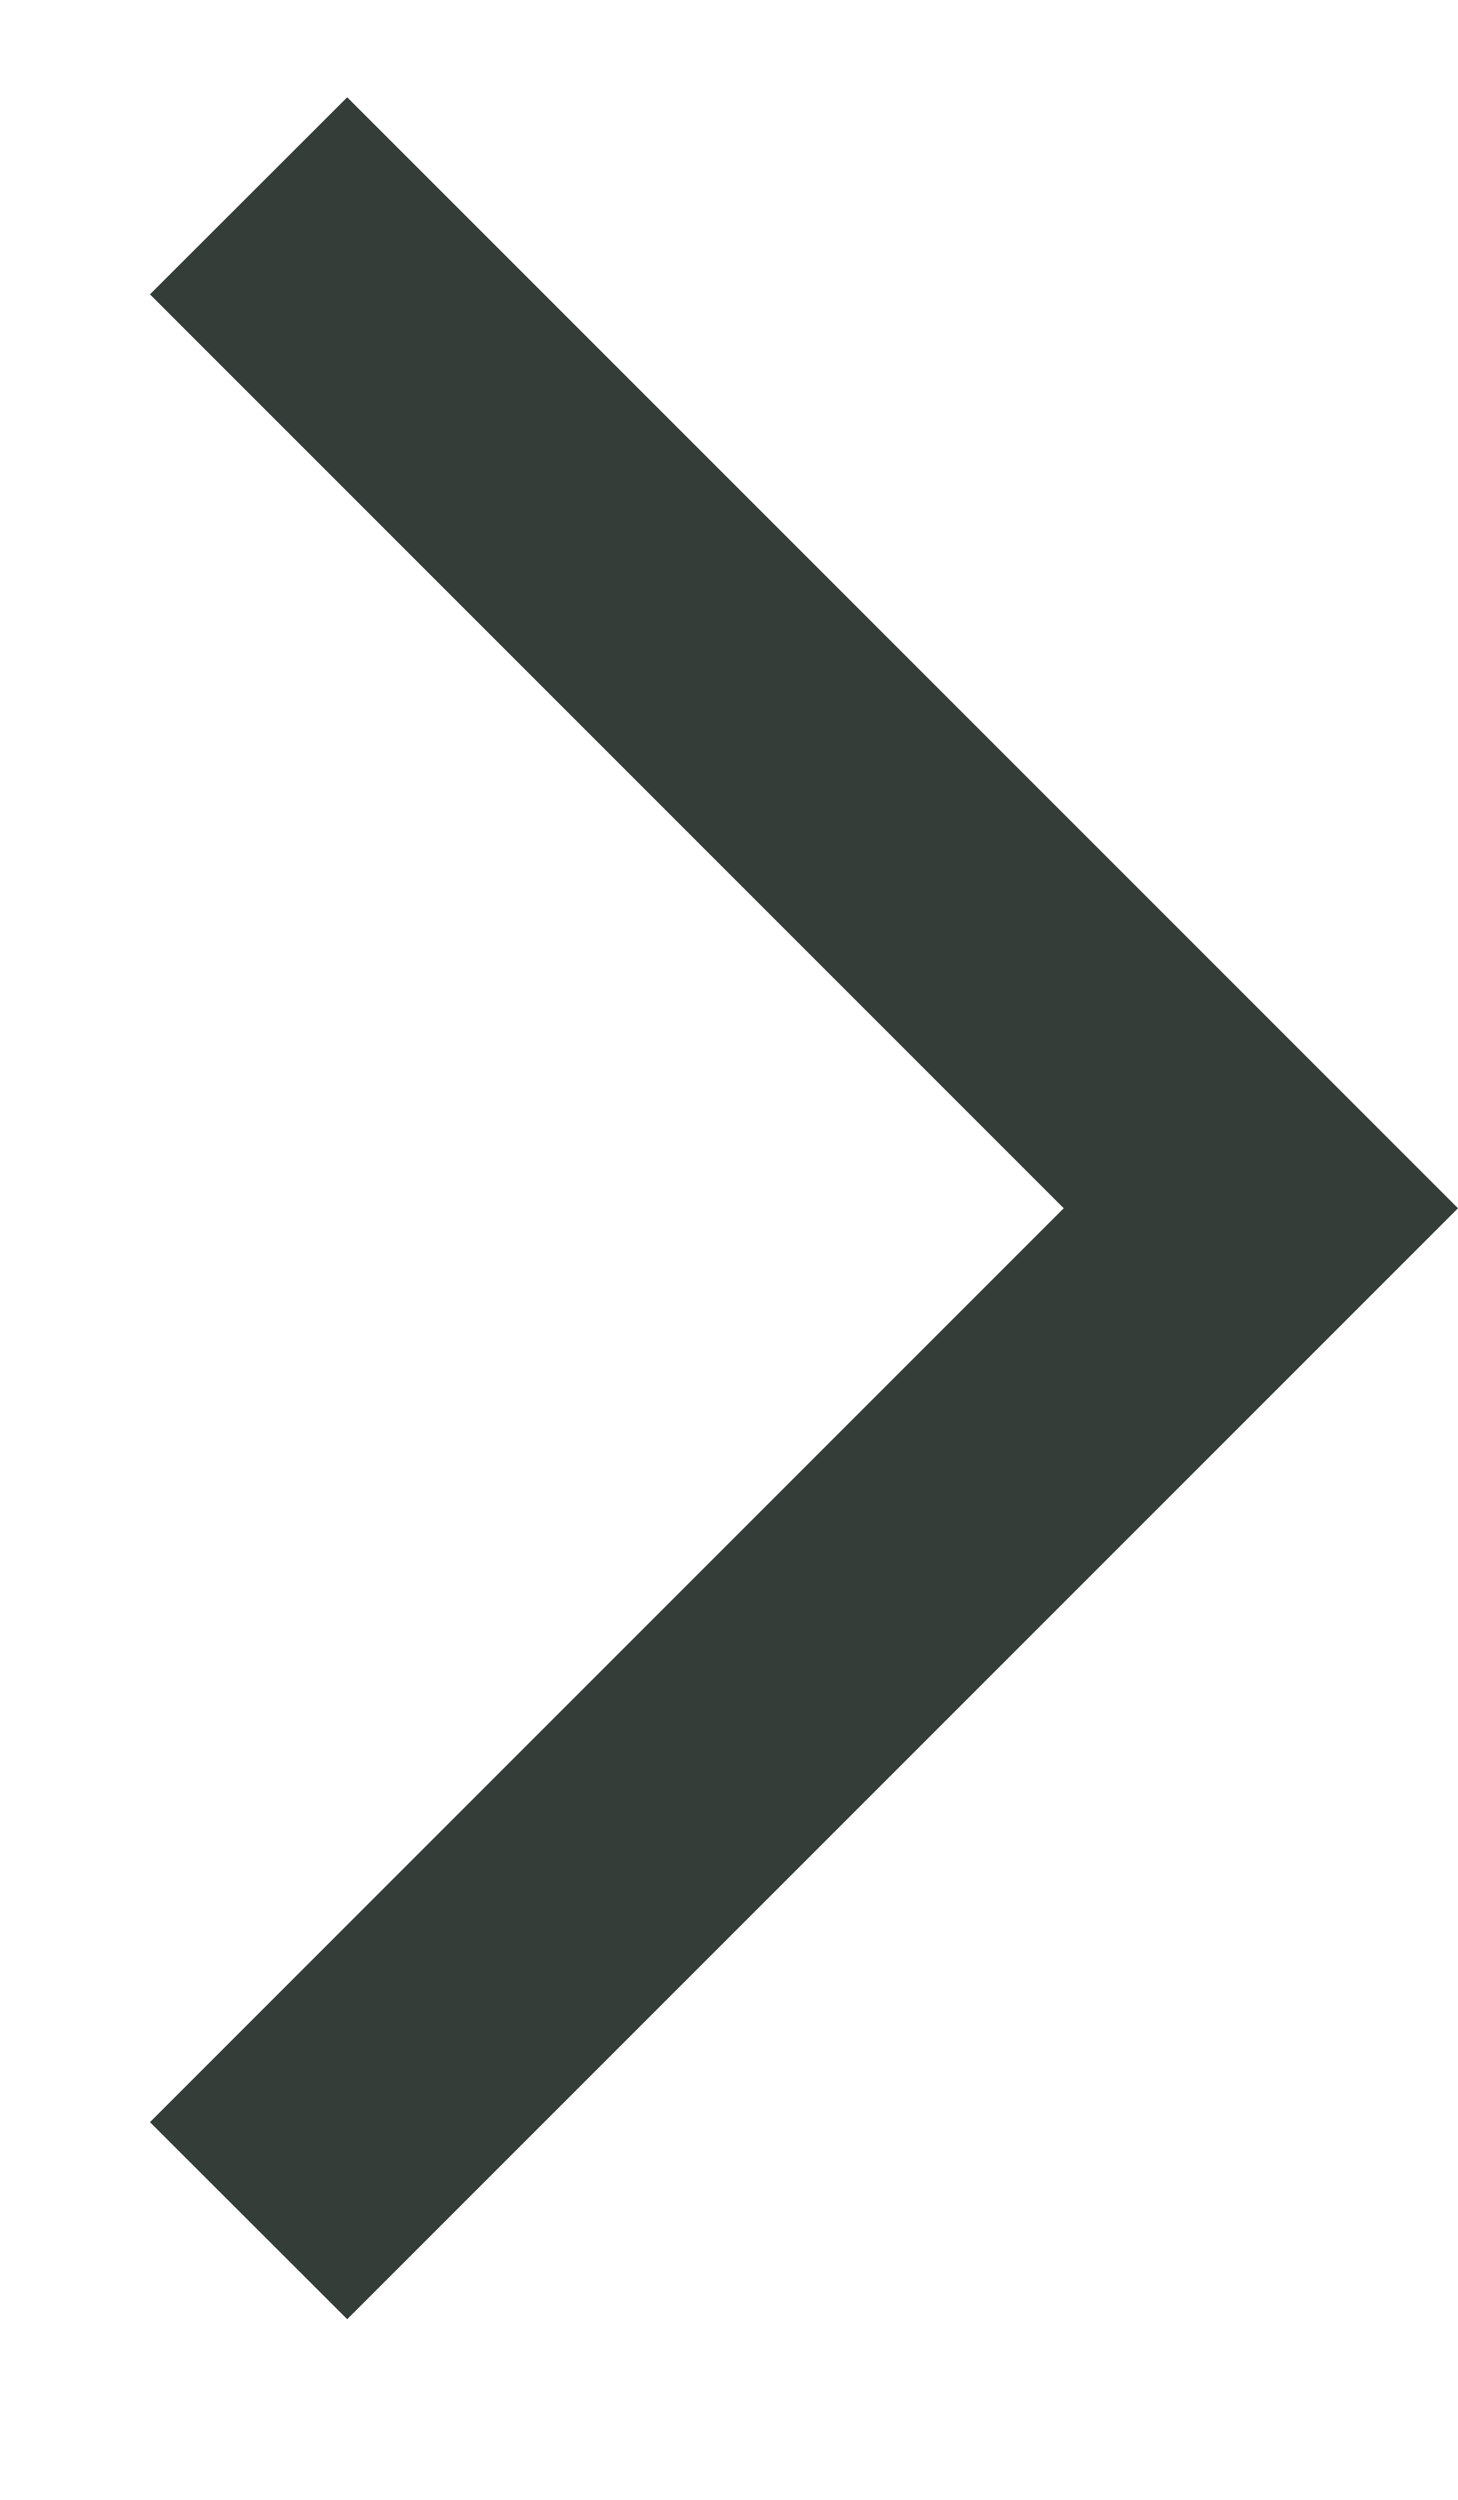 <?xml version="1.0" encoding="UTF-8"?> <svg xmlns="http://www.w3.org/2000/svg" width="7" height="12" viewBox="0 0 7 12" fill="none"> <path d="M1.667 0.467L7 5.8L1.667 11.133L0.72 10.187L5.107 5.8L0.72 1.413L1.667 0.467Z" fill="#343D38"></path> </svg> 
